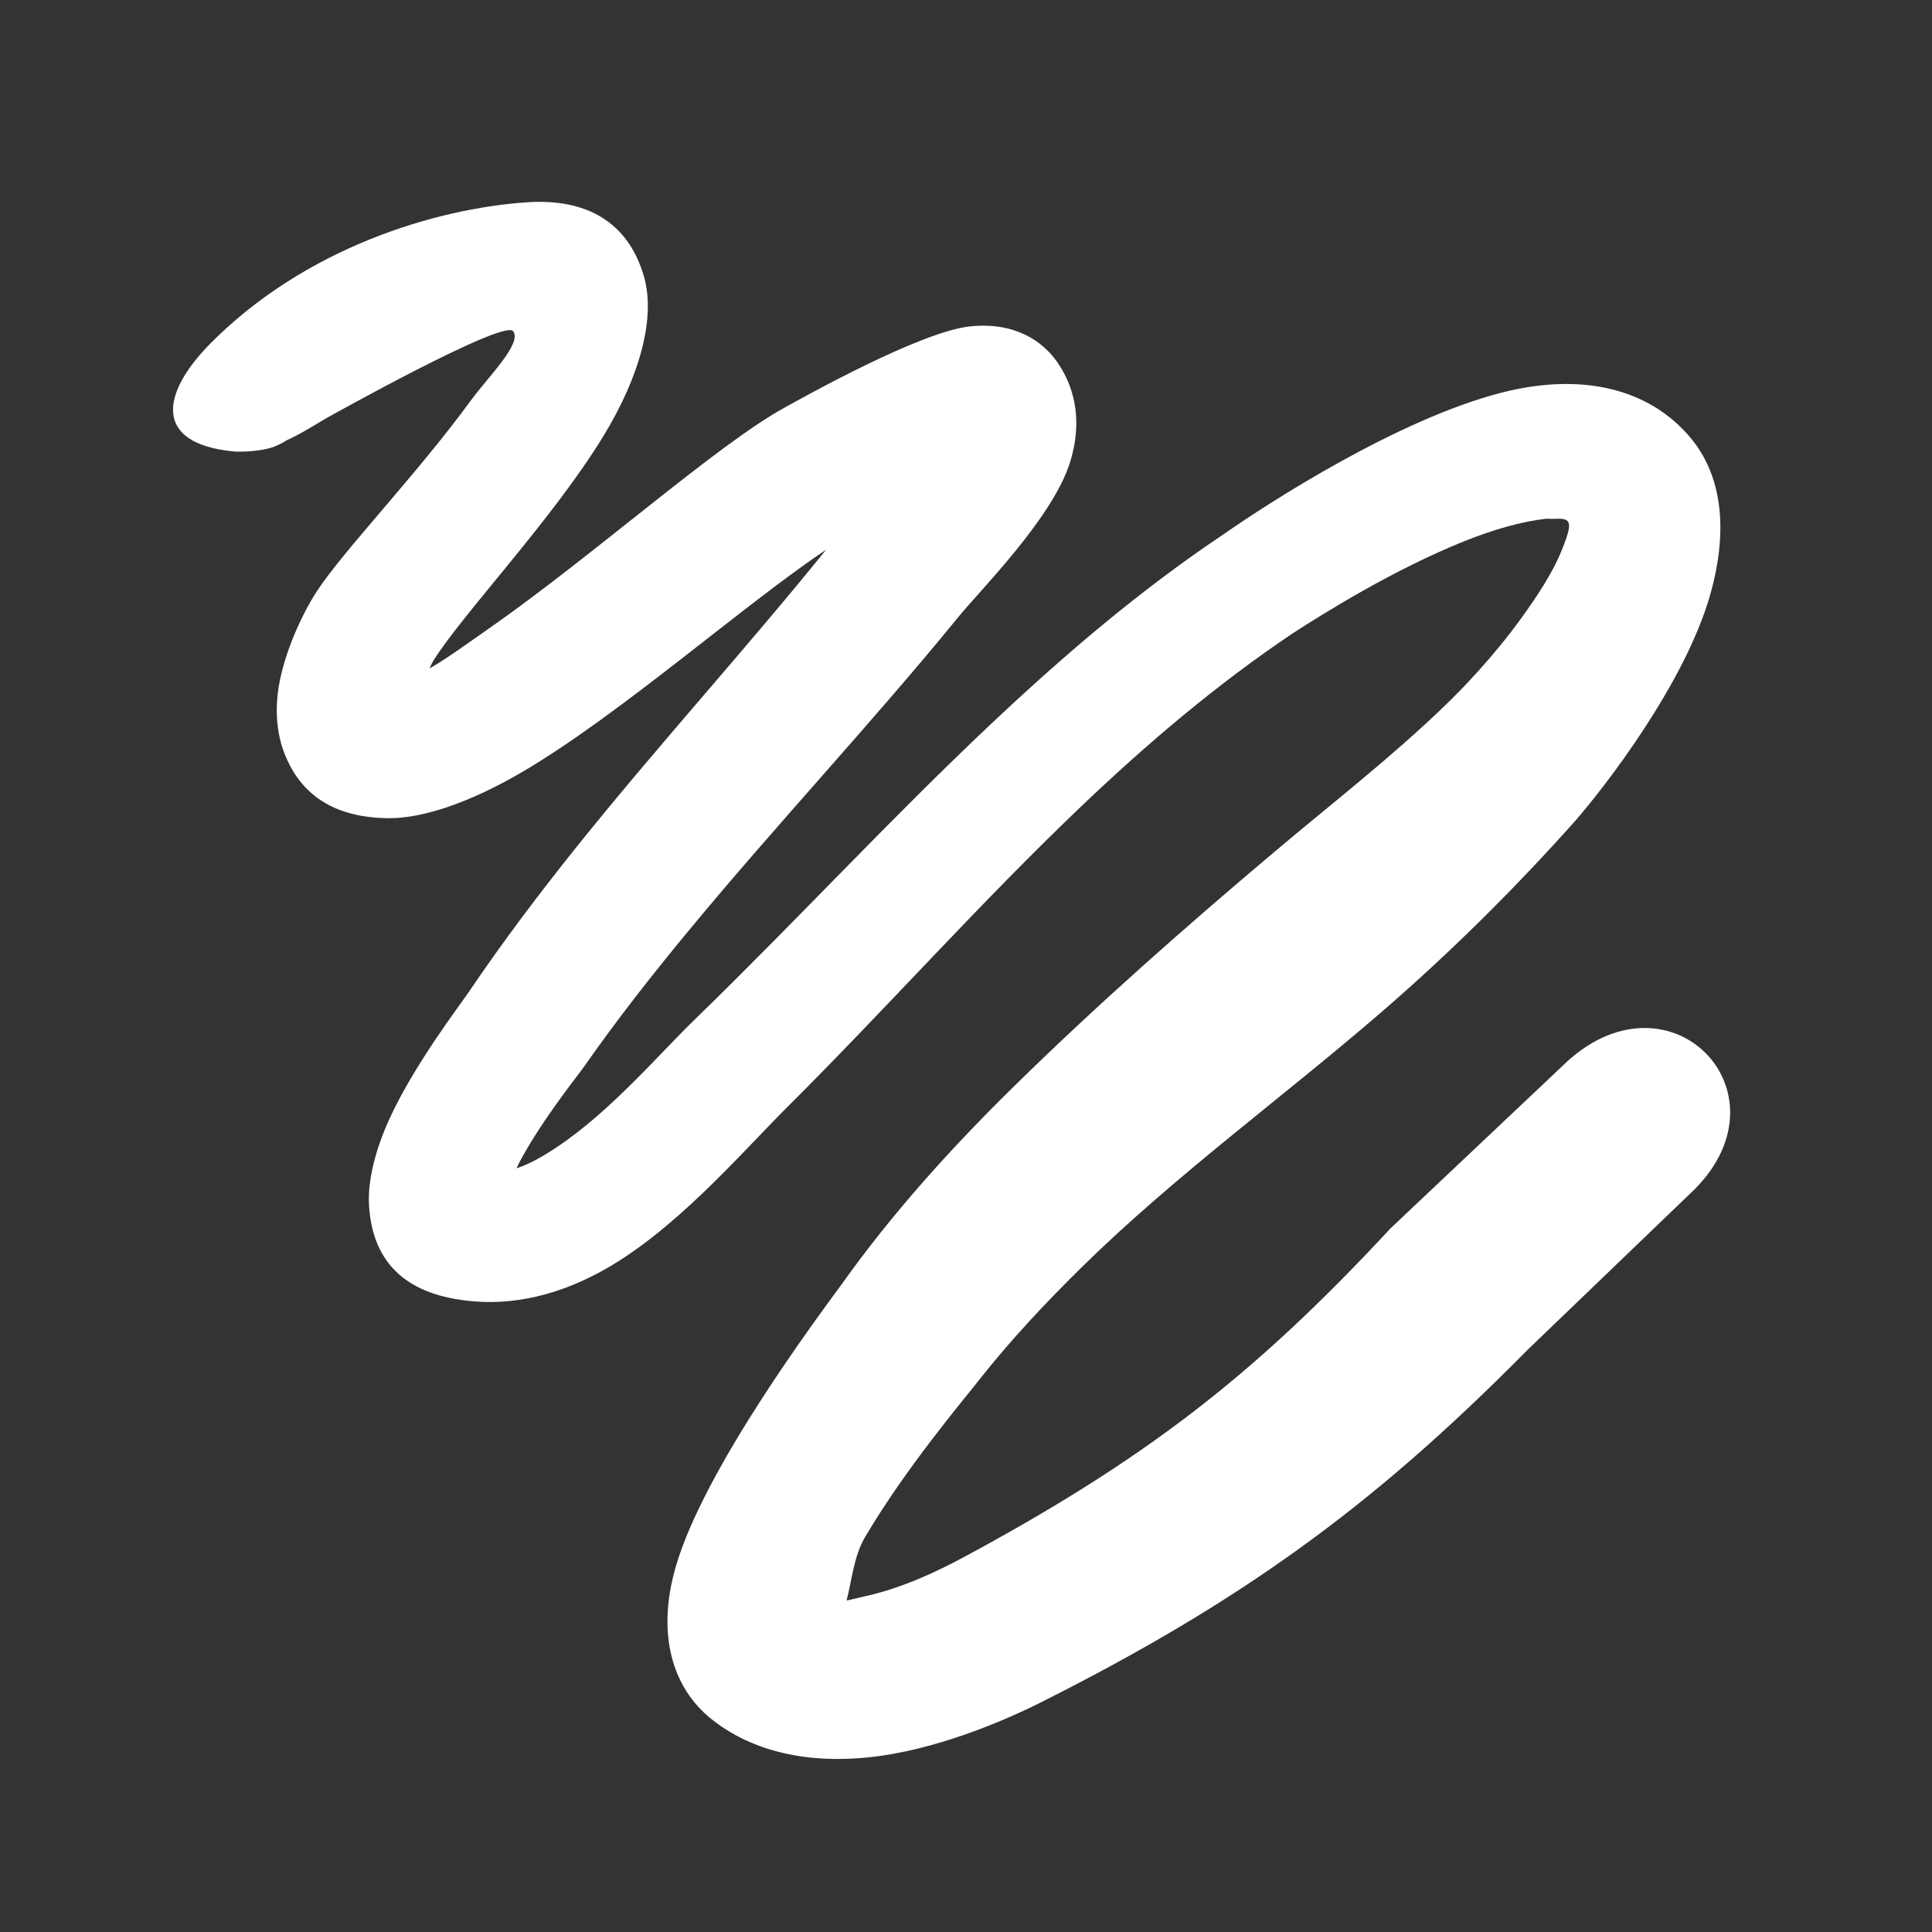 <svg width="67" height="67" viewBox="0 0 67 67" fill="none" xmlns="http://www.w3.org/2000/svg">
<rect x="0" y="0" width="67" height="67" fill="#333333" stroke="none"/>
<path d="M8.088 15.654C5.286 15.377 5.599 13.624 7.297 11.911C10.562 8.617 15.058 7.233 18.279 7.015C20.376 6.873 21.794 7.732 22.33 9.583C22.741 11.002 22.207 13.021 20.924 15.125C19.169 18.004 16.06 21.269 15.032 22.906C14.989 22.975 14.942 23.071 14.896 23.183C15.497 22.835 16.171 22.344 16.907 21.83C20.562 19.284 24.843 15.436 27.206 14.137C27.842 13.789 31.917 11.492 33.658 11.317C35.186 11.164 36.163 11.815 36.691 12.596C37.349 13.57 37.509 14.747 37.107 16.034C36.499 17.975 33.984 20.472 33.229 21.405C30.189 25.127 26.921 28.599 23.878 32.279C22.621 33.799 21.4 35.354 20.258 36.985C20.012 37.336 18.872 38.741 18.079 40.183C18.023 40.283 17.967 40.397 17.914 40.516C18.389 40.359 18.852 40.088 19.306 39.785C21.188 38.531 22.844 36.566 24.093 35.356C27.594 31.96 30.936 28.329 34.513 24.969C36.985 22.648 39.563 20.45 42.395 18.554C44.029 17.41 48.474 14.547 52.044 13.624C54.833 12.903 57.182 13.459 58.625 15.181C59.783 16.561 59.92 18.54 59.284 20.707C58.394 23.733 55.704 27.234 54.606 28.492C52.513 30.835 50.26 33.072 47.839 35.157C44.424 38.1 40.743 40.779 37.553 43.907C36.277 45.159 35.058 46.458 33.953 47.857C33.409 48.554 31.405 50.917 29.993 53.315C29.607 53.97 29.528 54.873 29.359 55.504C29.586 55.459 29.821 55.395 30.053 55.344C31.301 55.066 32.523 54.483 33.366 54.031C36.45 52.374 38.989 50.797 41.366 48.973C43.692 47.187 45.851 45.154 48.227 42.593L54.165 36.985C57.809 33.386 62.191 37.83 58.754 41.257L52.968 46.818C50.239 49.58 47.76 51.751 45.118 53.659C42.438 55.596 39.6 57.273 36.151 59.01C34.65 59.768 32.326 60.711 30.144 60.941C28.076 61.159 26.127 60.782 24.664 59.61C23.343 58.551 22.748 56.706 23.434 54.334C24.416 50.938 28.34 45.699 29.19 44.535C30.946 42.068 32.978 39.821 35.152 37.685C38.039 34.85 41.108 32.145 44.218 29.523C46.206 27.847 48.252 26.263 50.096 24.481C50.672 23.932 51.787 22.782 52.757 21.438C53.309 20.671 53.85 19.863 54.165 19.067C54.267 18.808 54.372 18.562 54.408 18.319C54.474 17.874 54.05 18.021 53.641 17.988C52.755 18.082 51.764 18.375 50.783 18.768C48.326 19.753 45.918 21.262 44.844 21.954C42.213 23.72 39.81 25.76 37.527 27.934C33.994 31.3 30.738 34.972 27.302 38.393C25.651 40.04 23.308 42.798 20.72 44.161C19.149 44.989 17.483 45.347 15.794 45.049C13.711 44.684 12.902 43.439 12.798 41.814C12.744 40.972 13.005 39.898 13.507 38.798C14.363 36.926 15.935 34.877 16.247 34.416C17.433 32.663 18.7 30.985 20.012 29.349C22.81 25.862 25.819 22.563 28.645 19.068C25.846 20.93 21.501 24.783 18.118 26.767C16.318 27.823 14.673 28.384 13.473 28.374C11.353 28.356 10.336 27.353 9.858 26.112C9.609 25.463 9.528 24.669 9.664 23.826C9.859 22.617 10.49 21.265 10.996 20.493C11.928 19.074 14.462 16.445 16.321 13.898C16.934 13.059 18.118 11.911 17.794 11.485C17.469 11.058 11.351 14.483 11.351 14.483C10.997 14.687 10.453 15.039 9.93 15.275C9.803 15.356 9.662 15.428 9.506 15.49C9.09 15.655 8.35 15.68 8.088 15.654Z" fill="white"/>
</svg>
